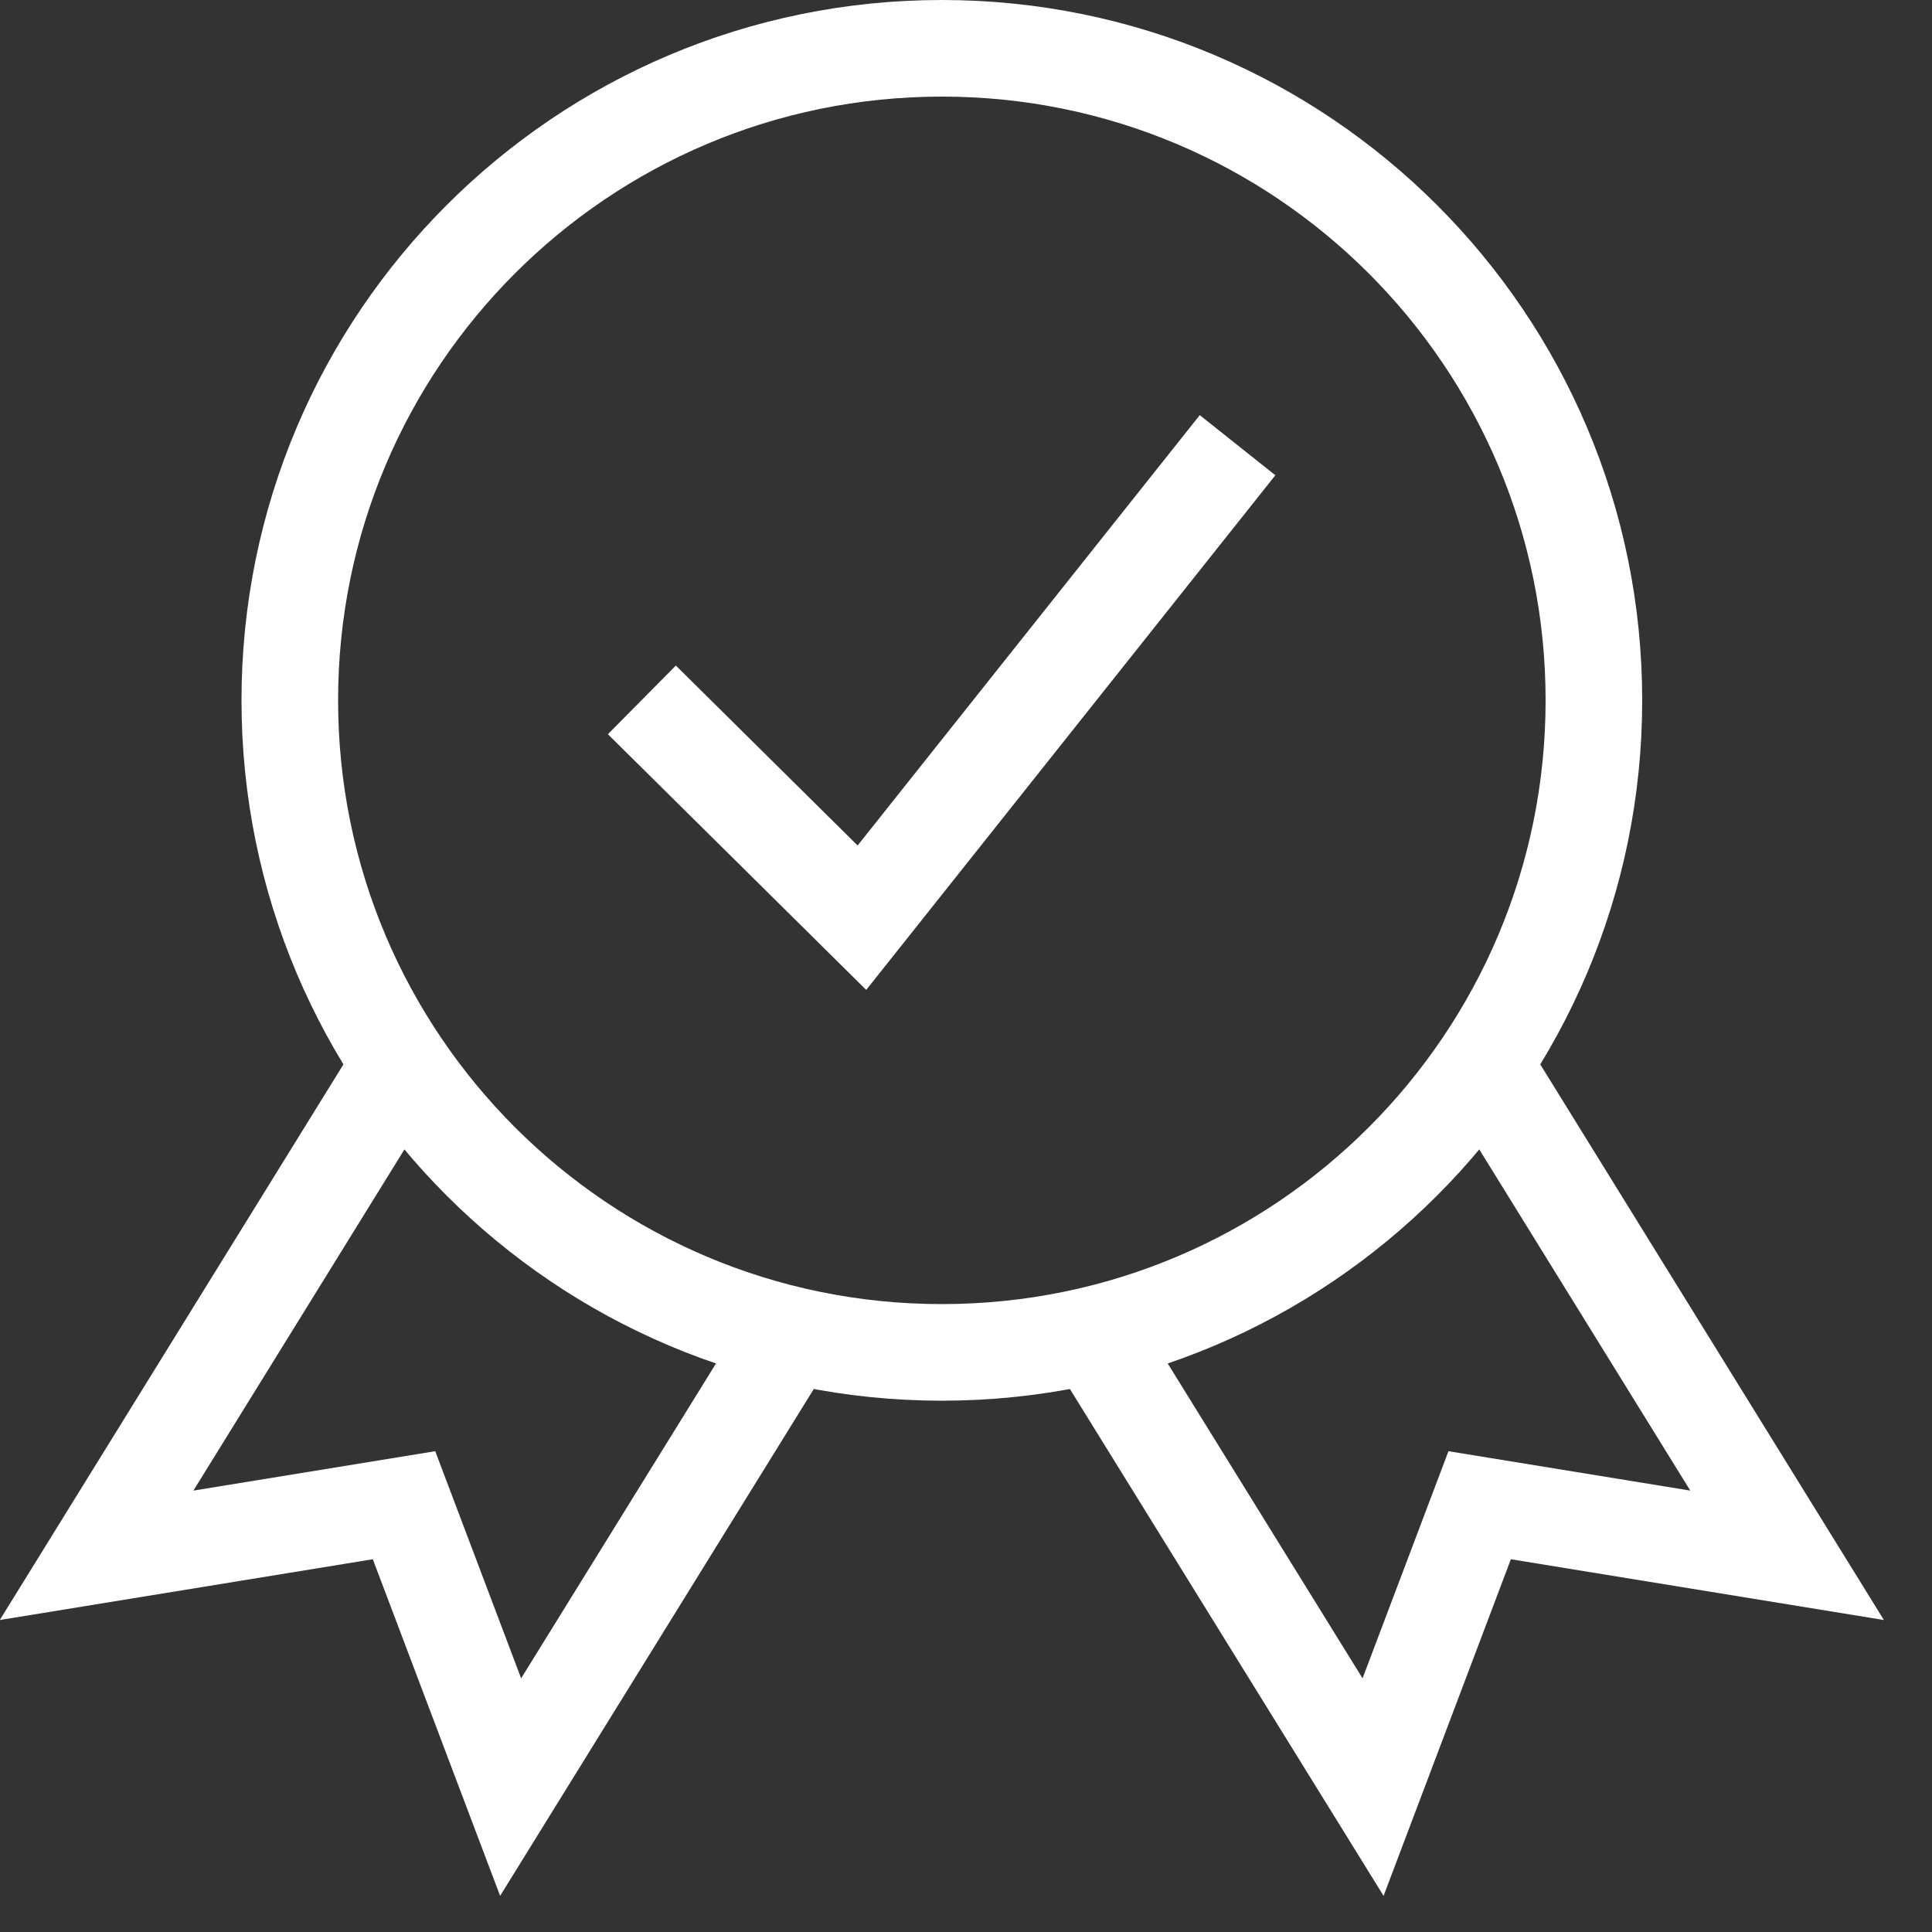 <svg width="40" height="40" viewBox="0 0 40 40" fill="none" xmlns="http://www.w3.org/2000/svg">
<rect x="0" y="0" width="40" height="40" fill="#333333" stroke="none"/>
<g clip-path="url(#clip0_715_21994)">
<path d="M25 10L17.845 19L14 15.194" stroke="white" stroke-width="2" stroke-miterlimit="10" stroke-linecap="square"/>
<path d="M31 22.5L37 32.201L30.635 31.164L28.428 37L23 28.229" stroke="white" stroke-width="2" stroke-miterlimit="10" stroke-linecap="square"/>
<path d="M8 22.5L2 32.201L8.365 31.164L10.572 37L16 28.229" stroke="white" stroke-width="2" stroke-miterlimit="10" stroke-linecap="square"/>
<path d="M19.5 28C26.956 28 33 21.956 33 14.5C33 7.044 26.956 1 19.5 1C12.044 1 6 7.044 6 14.5C6 21.956 12.044 28 19.5 28Z" stroke="white" stroke-width="2" stroke-miterlimit="10" stroke-linecap="square"/>
</g>
<defs>
<clipPath id="clip0_715_21994">
<rect width="40" height="40" fill="white"/>
</clipPath>
</defs>
</svg>
